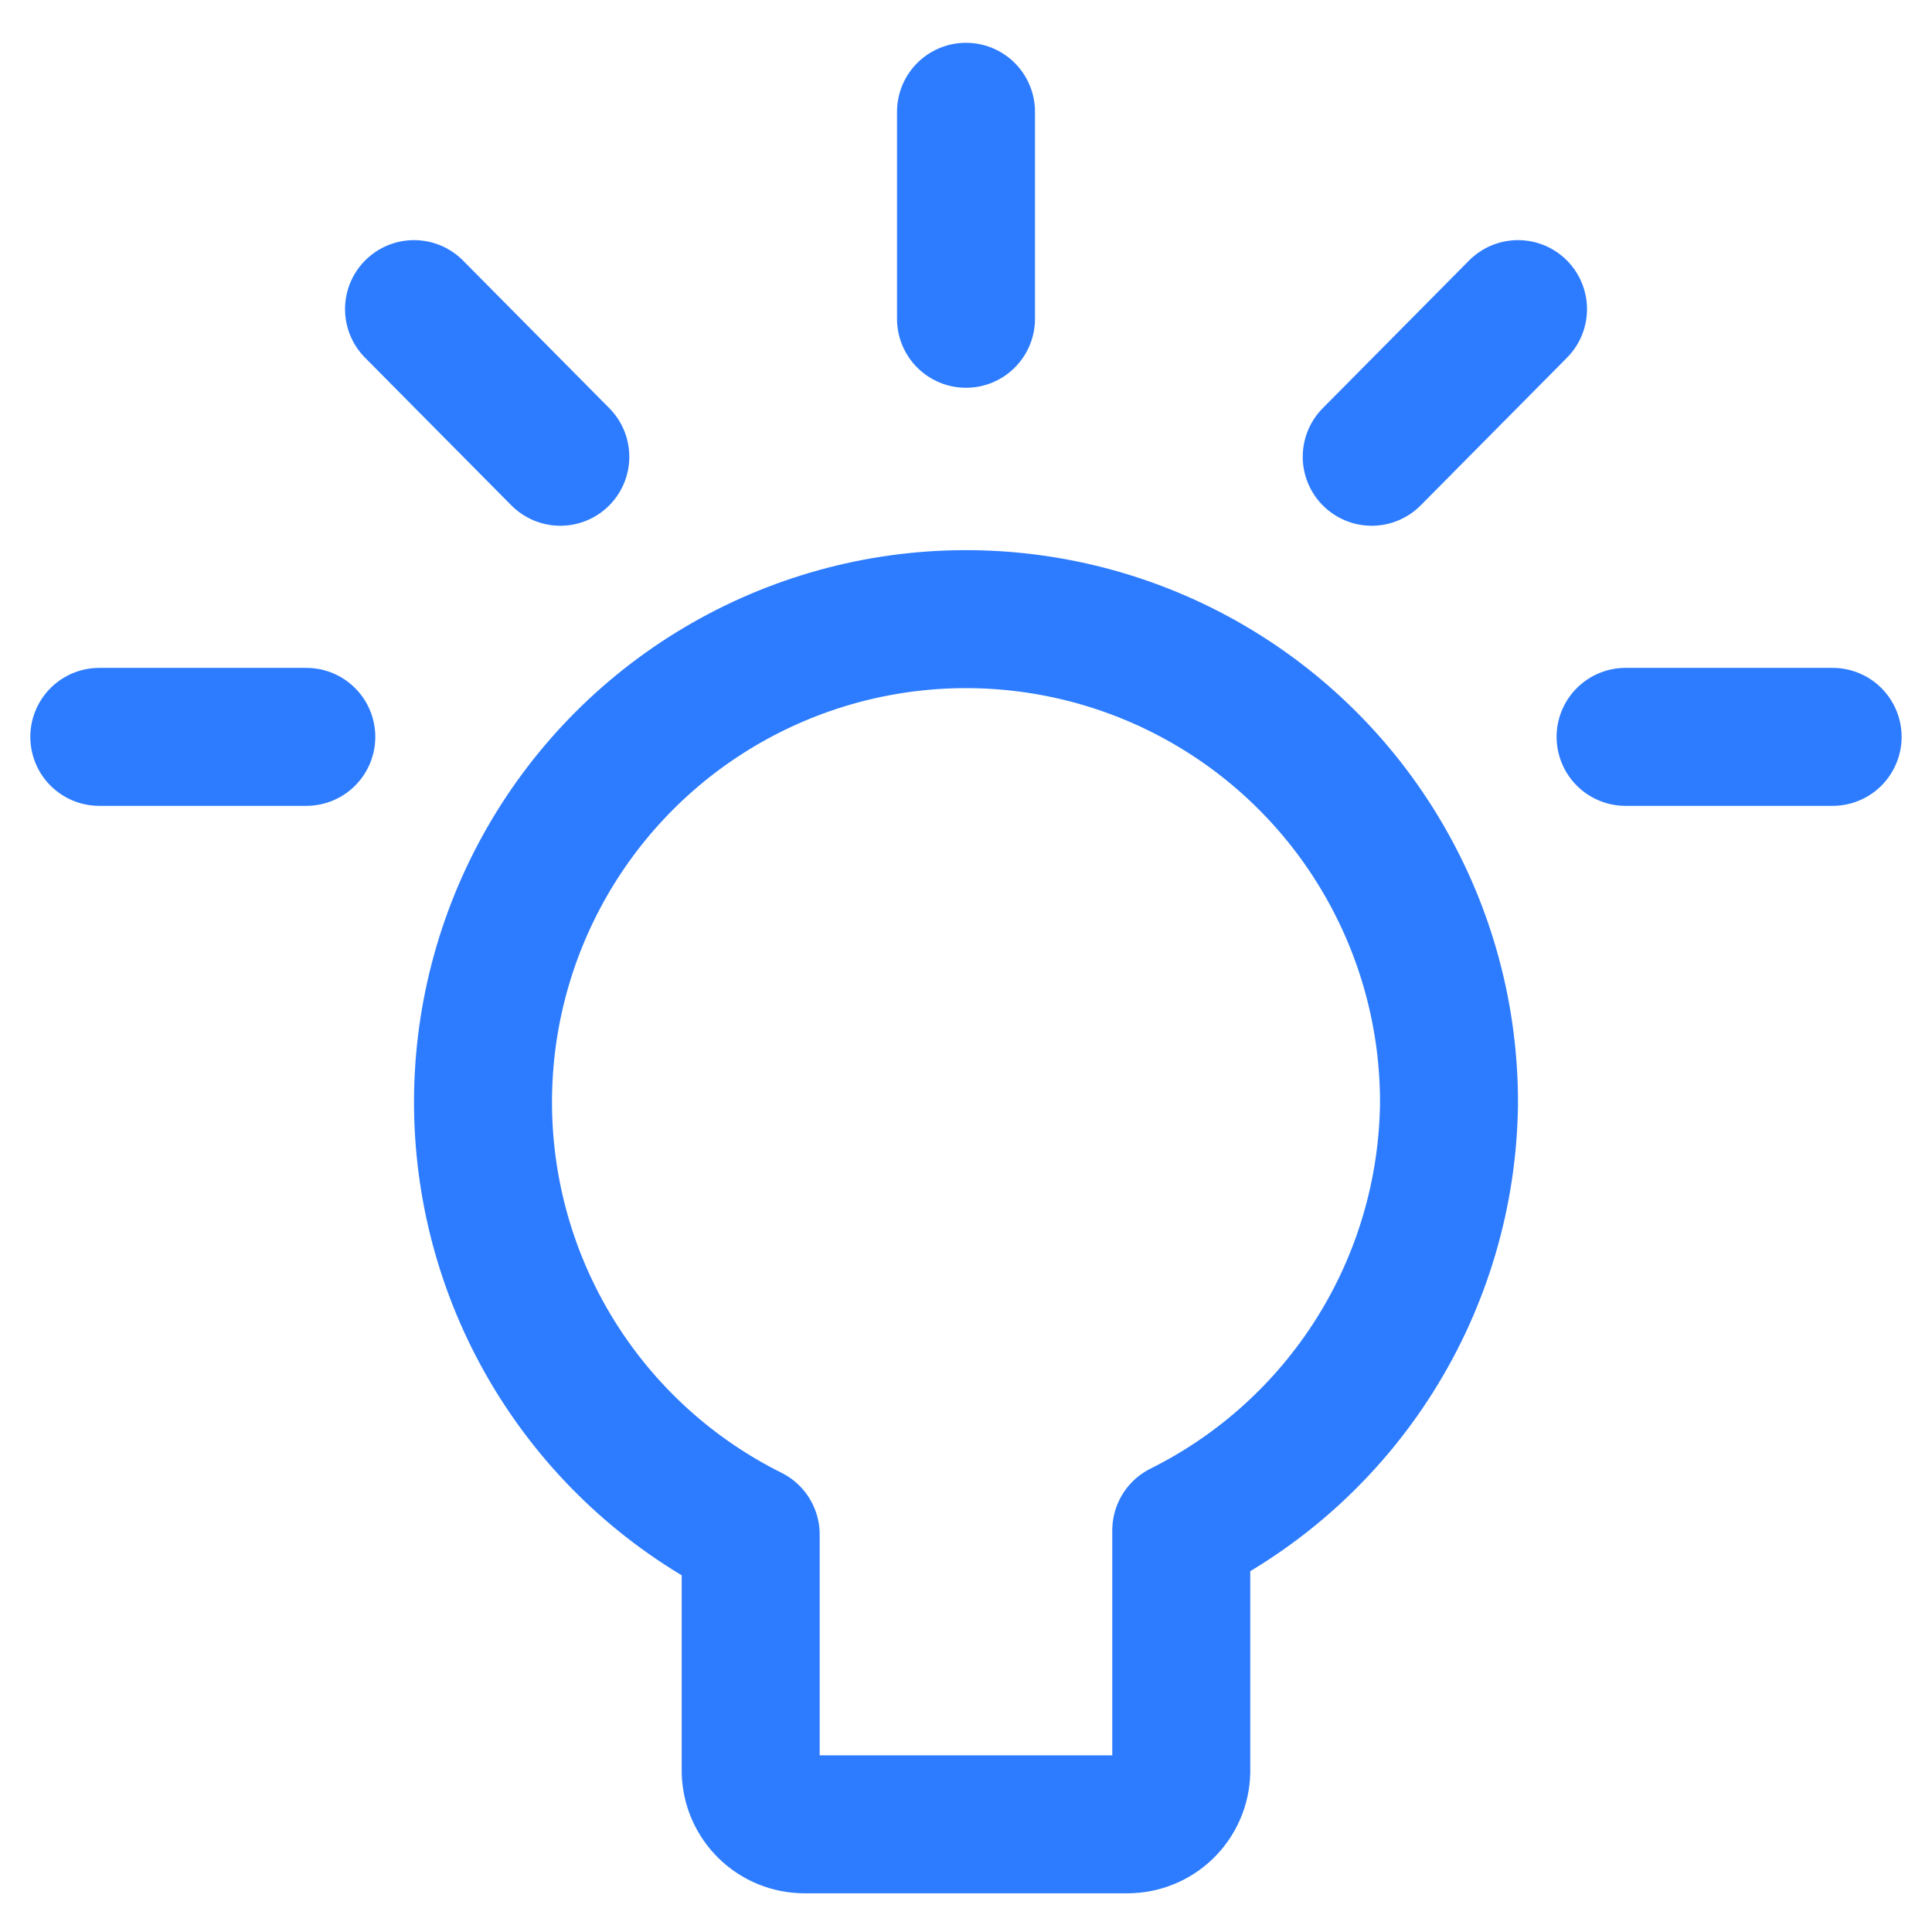 <?xml version="1.0" encoding="UTF-8"?> <svg xmlns="http://www.w3.org/2000/svg" width="50" height="50" viewBox="0 0 50 50" fill="none"> <path d="M37.5 28.57C37.508 26.341 36.92 24.151 35.797 22.226C34.675 20.3 33.057 18.71 31.113 17.62C29.169 16.53 26.969 15.98 24.74 16.026C22.512 16.072 20.337 16.714 18.439 17.884C16.542 19.053 14.992 20.709 13.95 22.679C12.908 24.65 12.412 26.863 12.513 29.089C12.614 31.316 13.308 33.475 14.524 35.343C15.74 37.211 17.433 38.72 19.428 39.713V45.856C19.438 46.219 19.589 46.564 19.849 46.818C20.109 47.071 20.458 47.213 20.821 47.213H29.178C29.542 47.213 29.891 47.071 30.151 46.818C30.411 46.564 30.562 46.219 30.571 45.856V39.606C32.629 38.581 34.365 37.009 35.587 35.062C36.81 33.115 37.471 30.869 37.5 28.57Z" stroke="#2D7CFF" stroke-width="3.571" stroke-linecap="round" stroke-linejoin="round"></path> <path d="M25 2.893V8.25" stroke="#2D7CFF" stroke-width="3.571" stroke-linecap="round" stroke-linejoin="round"></path> <path d="M39.286 8L35.5 11.821" stroke="#2D7CFF" stroke-width="3.571" stroke-linecap="round" stroke-linejoin="round"></path> <path d="M47.428 19.07H42.07" stroke="#2D7CFF" stroke-width="3.571" stroke-linecap="round" stroke-linejoin="round"></path> <path d="M10.715 8L14.501 11.821" stroke="#2D7CFF" stroke-width="3.571" stroke-linecap="round" stroke-linejoin="round"></path> <path d="M2.57 19.07H7.927" stroke="#2D7CFF" stroke-width="3.571" stroke-linecap="round" stroke-linejoin="round"></path> </svg> 